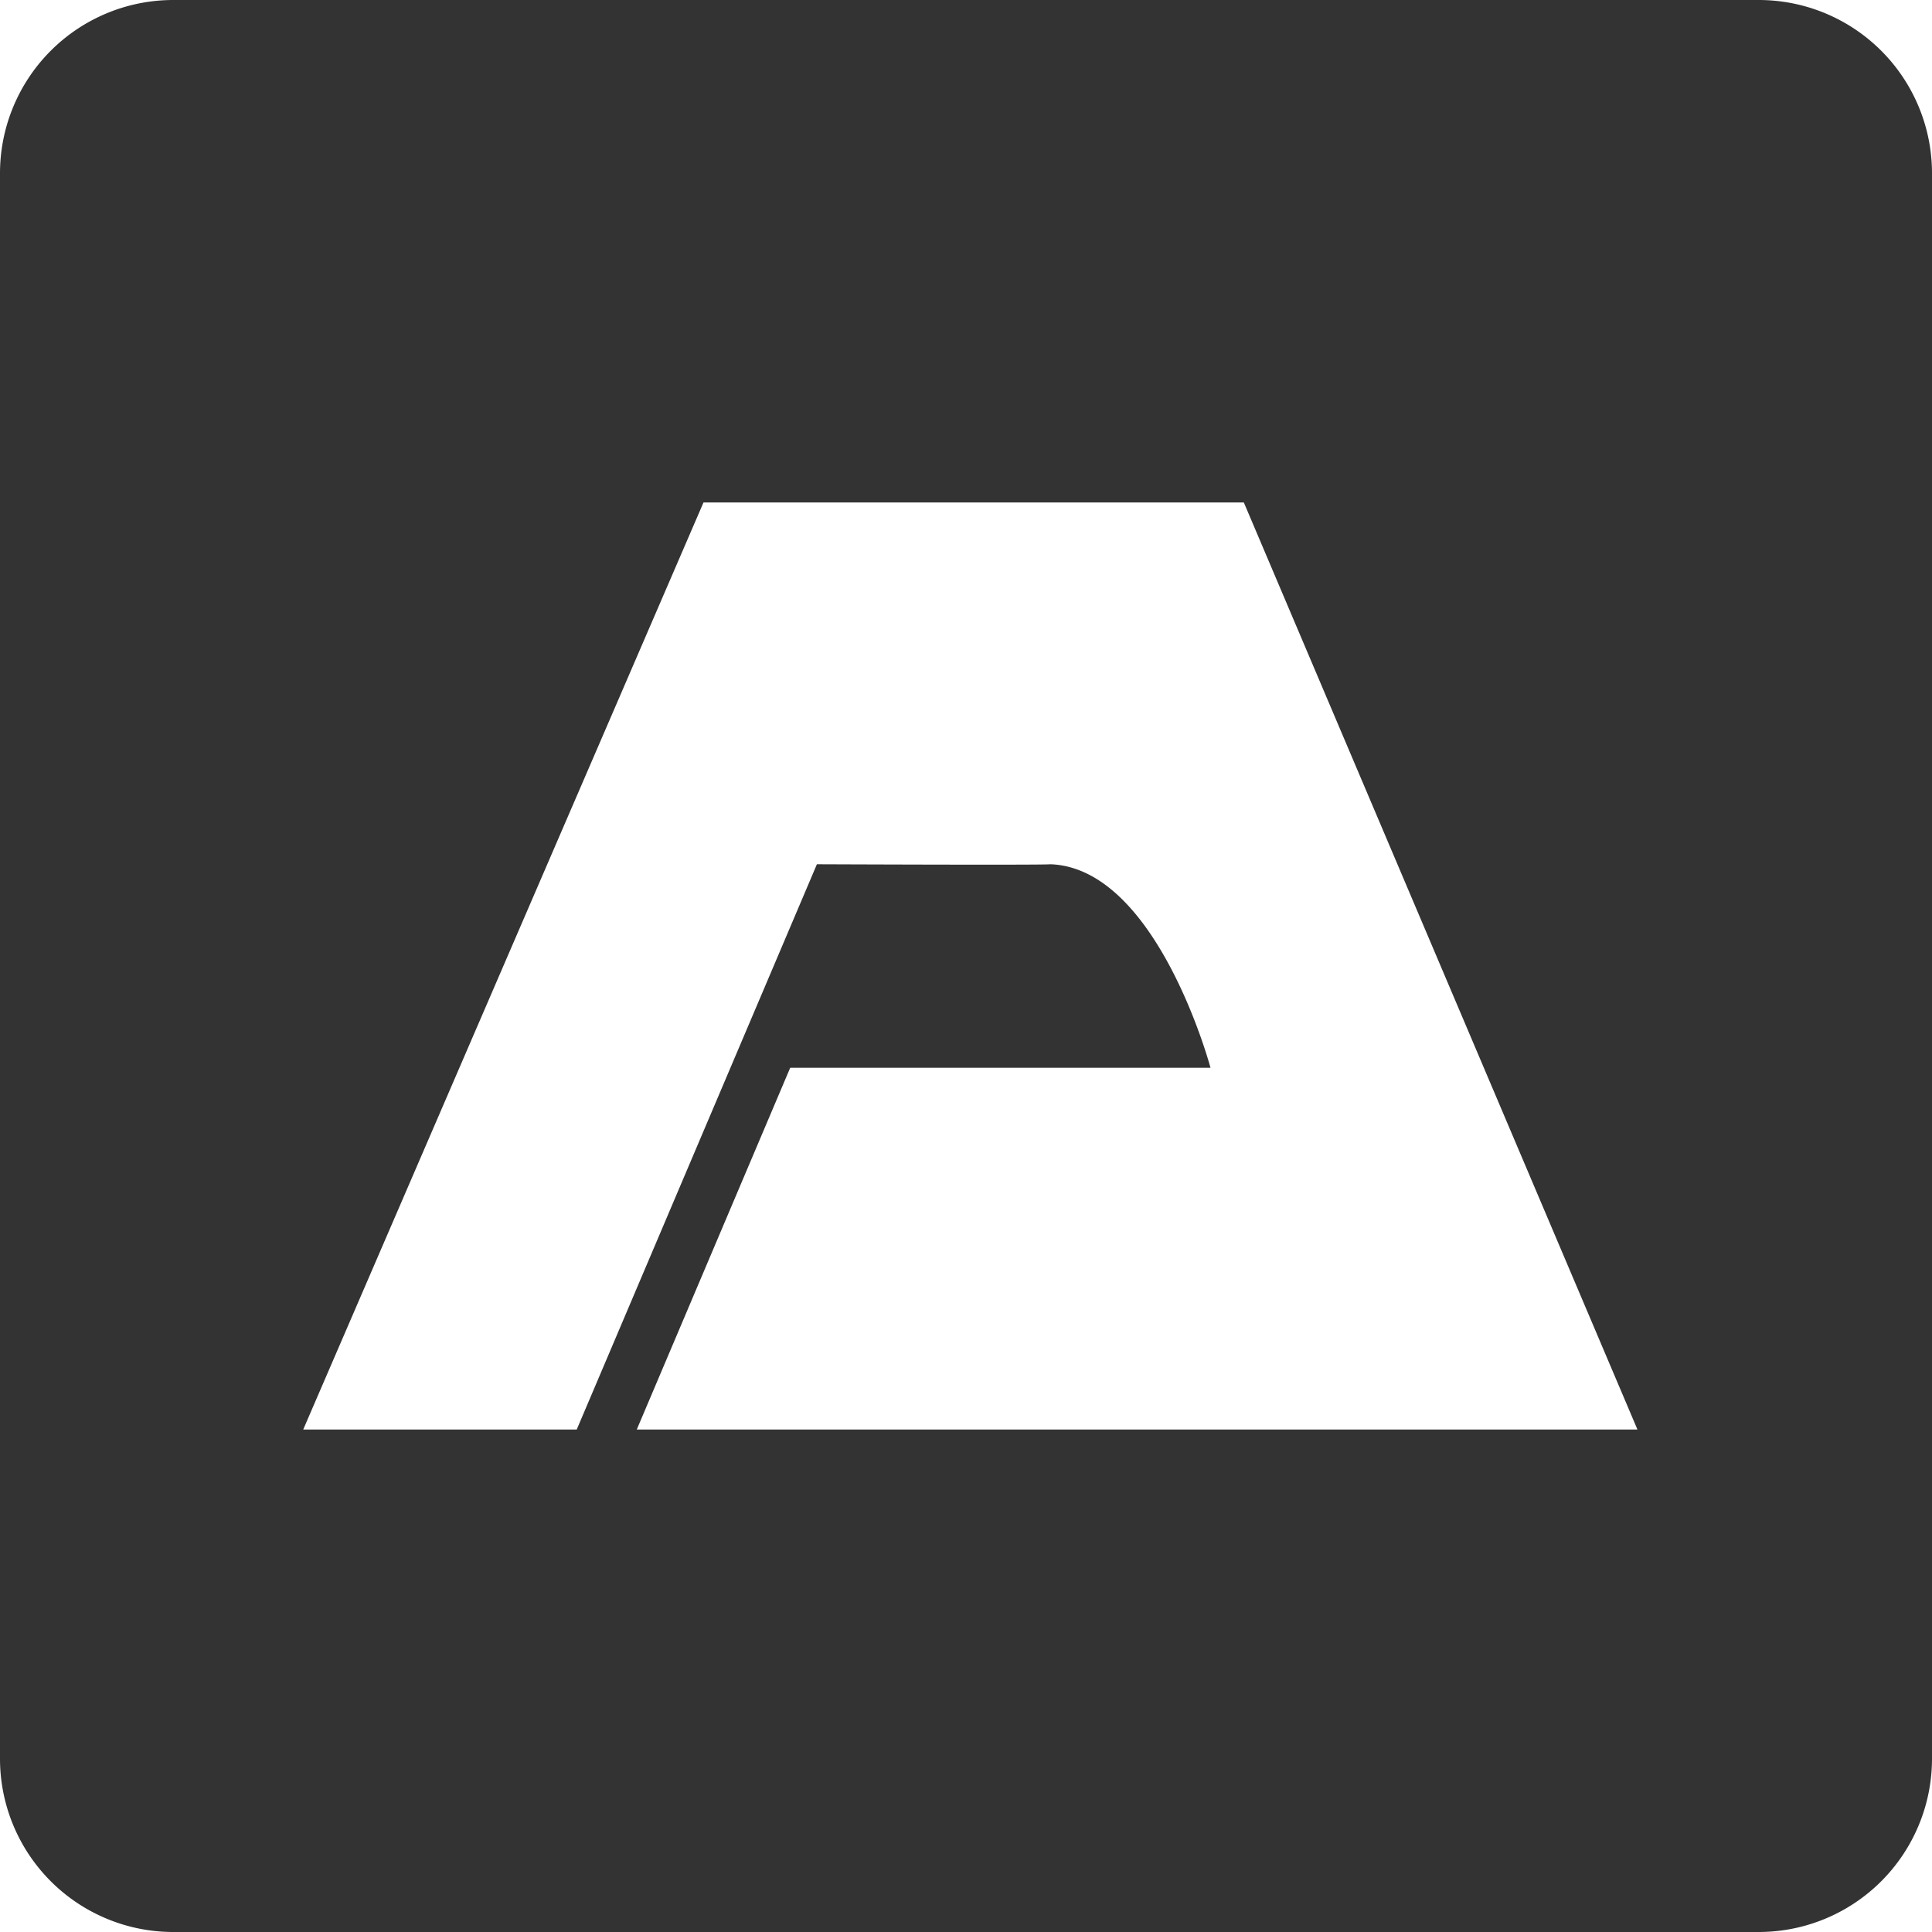 <svg xmlns="http://www.w3.org/2000/svg" width="223" height="223" viewBox="0 0 223 223">
  <defs>
    <style>
      .cls-1 {
        fill: #333;
        fill-rule: evenodd;
      }
    </style>
  </defs>
  <path id="アイコン.svg" class="cls-1" d="M20,0H203a20,20,0,0,1,20,20V203a20,20,0,0,1-20,20H20A20,20,0,0,1,0,203V20A20,20,0,0,1,20,0ZM81.2,58L35,165H66.57L94.29,99.756s26.308,0.109,26.95,0c12.32,0.435,18.48,23.488,18.48,23.488H91.21L73.5,165H189L143.57,58H81.2Z"/>
</svg>
